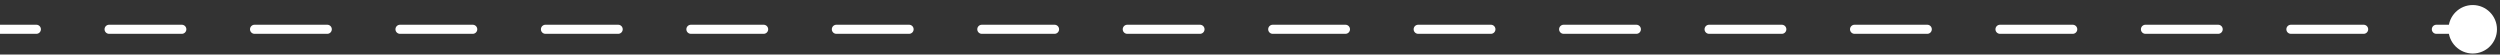 <svg width="275" height="6" viewBox="0 0 275 6" fill="none" xmlns="http://www.w3.org/2000/svg">
<rect x="0" y="0" width="275" height="6" fill="#333333" stroke="none"/>
<path d="M269.333 3.221C269.333 4.693 270.527 5.887 272 5.887C273.473 5.887 274.667 4.693 274.667 3.221C274.667 1.748 273.473 0.554 272 0.554C270.527 0.554 269.333 1.748 269.333 3.221ZM4 3.721C4.276 3.721 4.5 3.497 4.5 3.221C4.5 2.945 4.276 2.721 4 2.721V3.721ZM12 2.721C11.724 2.721 11.5 2.945 11.5 3.221C11.5 3.497 11.724 3.721 12 3.721V2.721ZM20 3.721C20.276 3.721 20.5 3.497 20.5 3.221C20.5 2.945 20.276 2.721 20 2.721V3.721ZM28 2.721C27.724 2.721 27.5 2.945 27.5 3.221C27.5 3.497 27.724 3.721 28 3.721V2.721ZM36 3.721C36.276 3.721 36.5 3.497 36.5 3.221C36.5 2.945 36.276 2.721 36 2.721V3.721ZM44 2.721C43.724 2.721 43.5 2.945 43.5 3.221C43.5 3.497 43.724 3.721 44 3.721V2.721ZM52 3.721C52.276 3.721 52.5 3.497 52.5 3.221C52.5 2.945 52.276 2.721 52 2.721V3.721ZM60 2.721C59.724 2.721 59.5 2.945 59.5 3.221C59.5 3.497 59.724 3.721 60 3.721V2.721ZM68 3.721C68.276 3.721 68.5 3.497 68.5 3.221C68.5 2.945 68.276 2.721 68 2.721V3.721ZM76 2.721C75.724 2.721 75.5 2.945 75.5 3.221C75.5 3.497 75.724 3.721 76 3.721V2.721ZM84 3.721C84.276 3.721 84.5 3.497 84.5 3.221C84.5 2.945 84.276 2.721 84 2.721V3.721ZM92 2.721C91.724 2.721 91.5 2.945 91.5 3.221C91.5 3.497 91.724 3.721 92 3.721V2.721ZM100 3.721C100.276 3.721 100.5 3.497 100.5 3.221C100.5 2.945 100.276 2.721 100 2.721V3.721ZM108 2.721C107.724 2.721 107.5 2.945 107.5 3.221C107.5 3.497 107.724 3.721 108 3.721V2.721ZM116 3.721C116.276 3.721 116.5 3.497 116.5 3.221C116.5 2.945 116.276 2.721 116 2.721V3.721ZM124 2.721C123.724 2.721 123.5 2.945 123.5 3.221C123.5 3.497 123.724 3.721 124 3.721V2.721ZM132 3.721C132.276 3.721 132.5 3.497 132.5 3.221C132.5 2.945 132.276 2.721 132 2.721V3.721ZM140 2.721C139.724 2.721 139.5 2.945 139.5 3.221C139.5 3.497 139.724 3.721 140 3.721V2.721ZM148 3.721C148.276 3.721 148.5 3.497 148.5 3.221C148.5 2.945 148.276 2.721 148 2.721V3.721ZM156 2.721C155.724 2.721 155.5 2.945 155.5 3.221C155.5 3.497 155.724 3.721 156 3.721V2.721ZM164 3.721C164.276 3.721 164.5 3.497 164.5 3.221C164.5 2.945 164.276 2.721 164 2.721V3.721ZM172 2.721C171.724 2.721 171.5 2.945 171.5 3.221C171.5 3.497 171.724 3.721 172 3.721V2.721ZM180 3.721C180.276 3.721 180.5 3.497 180.5 3.221C180.5 2.945 180.276 2.721 180 2.721V3.721ZM188 2.721C187.724 2.721 187.5 2.945 187.5 3.221C187.5 3.497 187.724 3.721 188 3.721V2.721ZM196 3.721C196.276 3.721 196.5 3.497 196.5 3.221C196.5 2.945 196.276 2.721 196 2.721V3.721ZM204 2.721C203.724 2.721 203.5 2.945 203.5 3.221C203.5 3.497 203.724 3.721 204 3.721V2.721ZM212 3.721C212.276 3.721 212.5 3.497 212.5 3.221C212.5 2.945 212.276 2.721 212 2.721V3.721ZM220 2.721C219.724 2.721 219.5 2.945 219.5 3.221C219.5 3.497 219.724 3.721 220 3.721V2.721ZM228 3.721C228.276 3.721 228.5 3.497 228.5 3.221C228.5 2.945 228.276 2.721 228 2.721V3.721ZM236 2.721C235.724 2.721 235.5 2.945 235.5 3.221C235.5 3.497 235.724 3.721 236 3.721V2.721ZM244 3.721C244.276 3.721 244.5 3.497 244.5 3.221C244.5 2.945 244.276 2.721 244 2.721V3.721ZM252 2.721C251.724 2.721 251.5 2.945 251.5 3.221C251.5 3.497 251.724 3.721 252 3.721V2.721ZM260 3.721C260.276 3.721 260.5 3.497 260.5 3.221C260.5 2.945 260.276 2.721 260 2.721V3.721ZM268 2.721C267.724 2.721 267.5 2.945 267.5 3.221C267.5 3.497 267.724 3.721 268 3.721V2.721ZM0 3.721H4V2.721H0V3.721ZM12 3.721H20V2.721H12V3.721ZM28 3.721H36V2.721H28V3.721ZM44 3.721H52V2.721H44V3.721ZM60 3.721H68V2.721H60V3.721ZM76 3.721H84V2.721H76V3.721ZM92 3.721H100V2.721H92V3.721ZM108 3.721H116V2.721H108V3.721ZM124 3.721H132V2.721H124V3.721ZM140 3.721H148V2.721H140V3.721ZM156 3.721H164V2.721H156V3.721ZM172 3.721H180V2.721H172V3.721ZM188 3.721H196V2.721H188V3.721ZM204 3.721H212V2.721H204V3.721ZM220 3.721H228V2.721H220V3.721ZM236 3.721H244V2.721H236V3.721ZM252 3.721H260V2.721H252V3.721ZM268 3.721H272V2.721H268V3.721Z" fill="white"/>
</svg>
